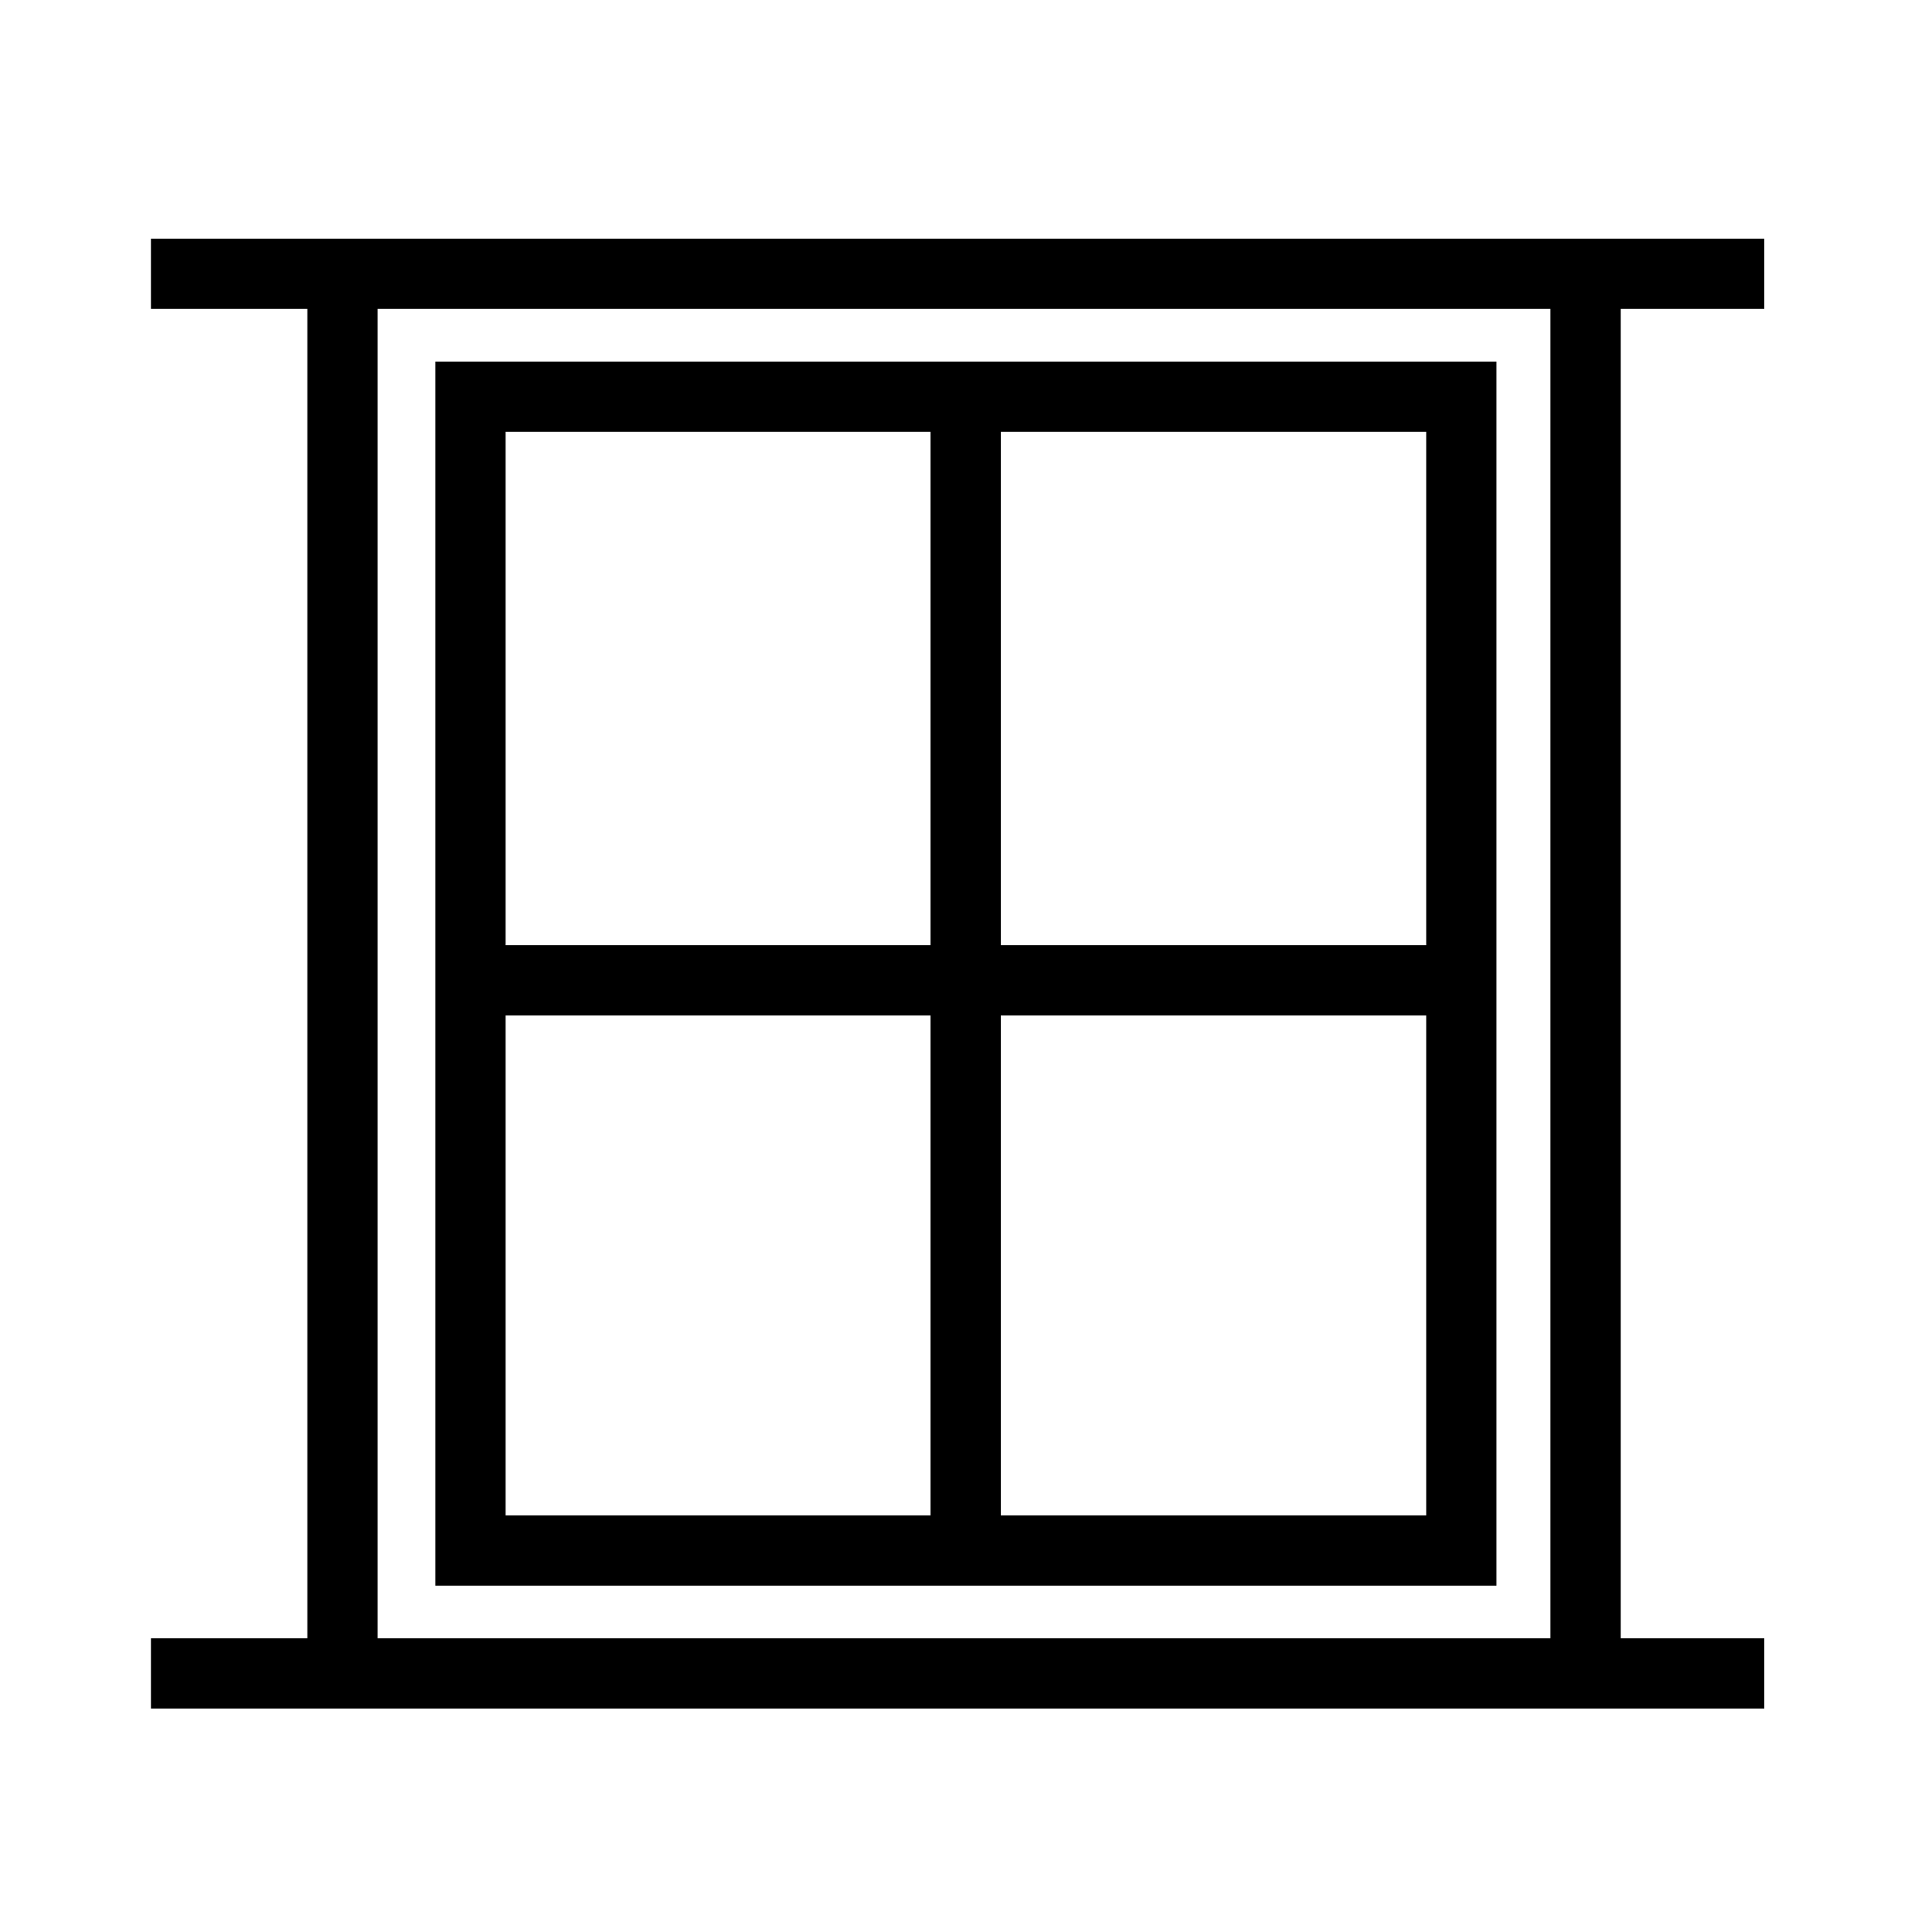 <svg width="55" height="55" viewBox="0 0 55 55" fill="none" xmlns="http://www.w3.org/2000/svg">
<path d="M4.297 7.794H50.225" stroke="black" stroke-width="2" stroke-miterlimit="10"/>
<path d="M4.297 47.638H50.225" stroke="black" stroke-width="2" stroke-miterlimit="10"/>
<path d="M9.749 7.587V47.916" stroke="black" stroke-width="2" stroke-miterlimit="10"/>
<path d="M45.138 7.587V47.916" stroke="black" stroke-width="2" stroke-miterlimit="10"/>
<path d="M41.601 11.293H13.394V44.14H41.601V11.293Z" stroke="black" stroke-width="2" stroke-miterlimit="10"/>
<path d="M13.165 27.908H41.817" stroke="black" stroke-width="2" stroke-miterlimit="10"/>
<path d="M27.491 11.486V44.331" stroke="black" stroke-width="2" stroke-miterlimit="10"/>
</svg>
